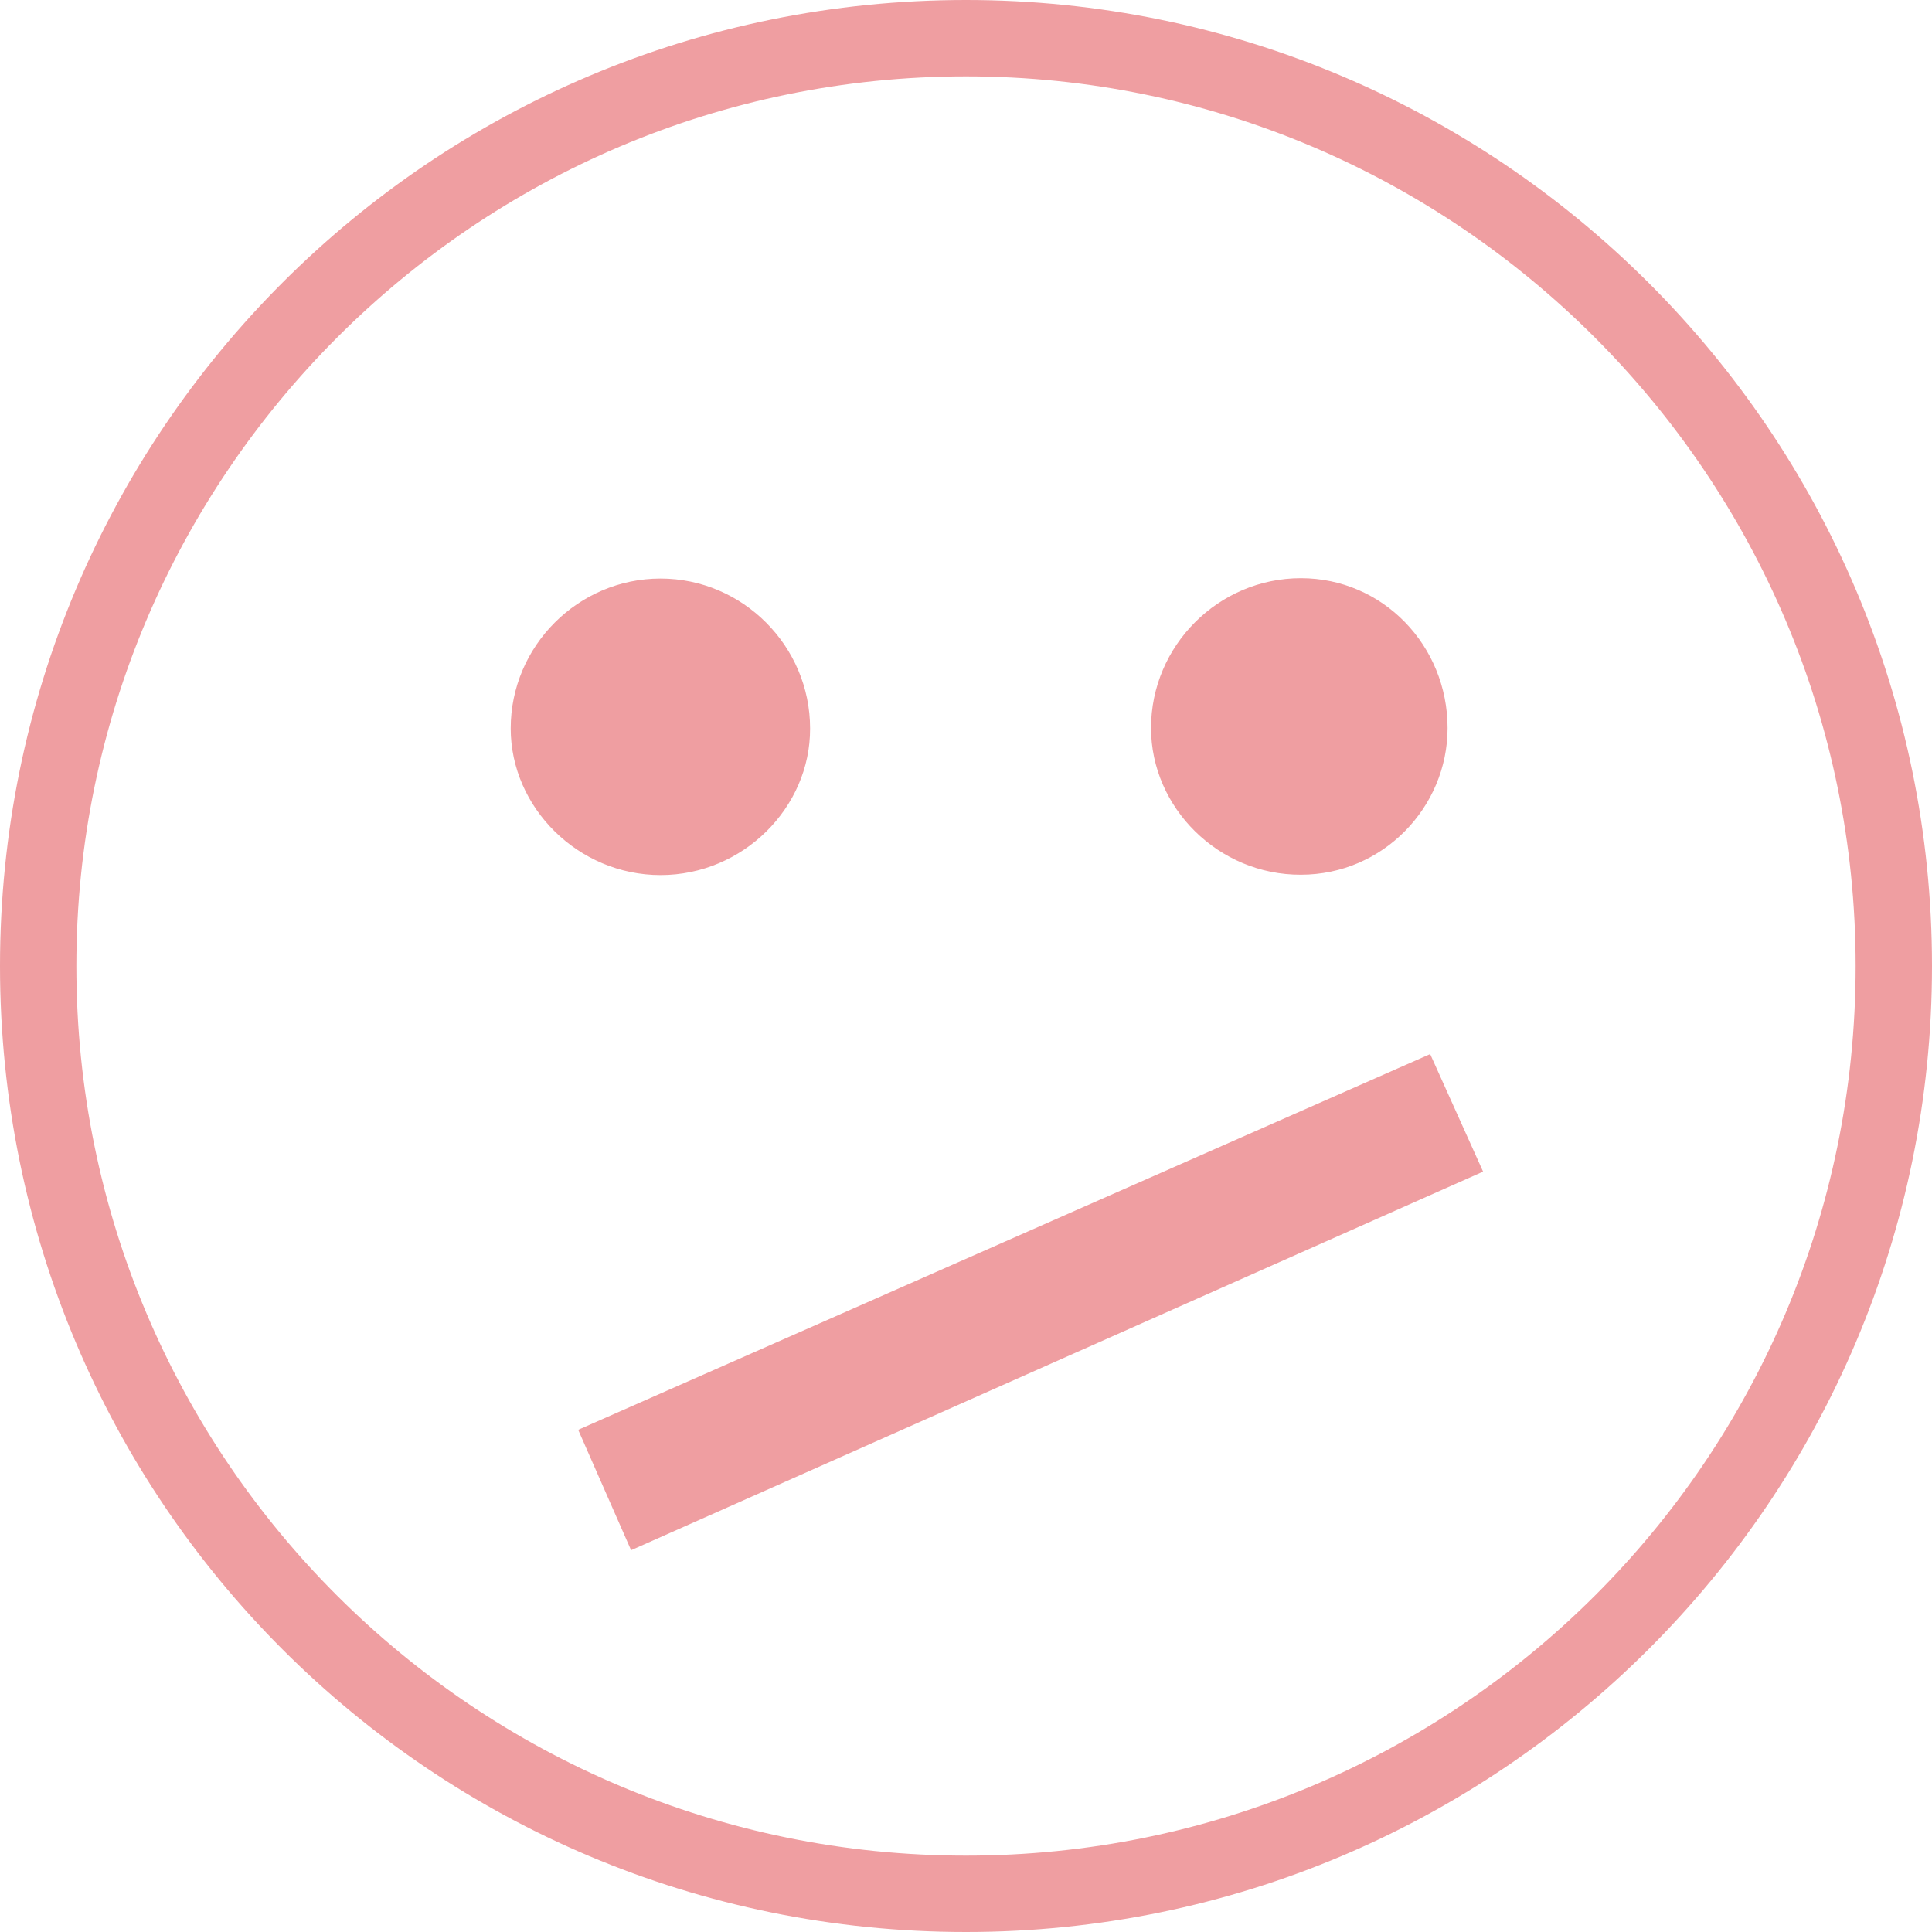 <svg xmlns="http://www.w3.org/2000/svg" fill="none" class="smiley" viewBox="0 0 210 210"><path fill="#EF9EA1" d="M105 0C46.903 0 0 46.903 0 105s46.903 105 105 105c57.789 0 105-46.903 105-105S162.789 0 105 0Zm0 201.7c-53.31 0-96.7-43.081-96.7-96.7C8.3 51.69 51.728 8.3 105 8.3c53.311 0 96.7 43.428 96.7 96.7 0 53.619-43.389 96.7-96.7 96.7ZM71.802 95.118c-8.956 0-16.291-7.335-16.291-15.943 0-8.956 7.335-16.29 16.29-16.29 8.918 0 16.252 7.334 16.252 16.29.039 8.608-7.296 15.943-16.251 15.943Zm53.31-15.982c0-8.956 7.335-16.29 16.291-16.29 8.917 0 15.943 7.334 15.943 16.29 0 8.609-7.026 15.943-15.943 15.943-8.956.039-16.291-7.296-16.291-15.943Zm30.342 35.438 5.752 12.777-92.609 41.151-5.751-13.087 92.608-40.841Z"/></svg>
